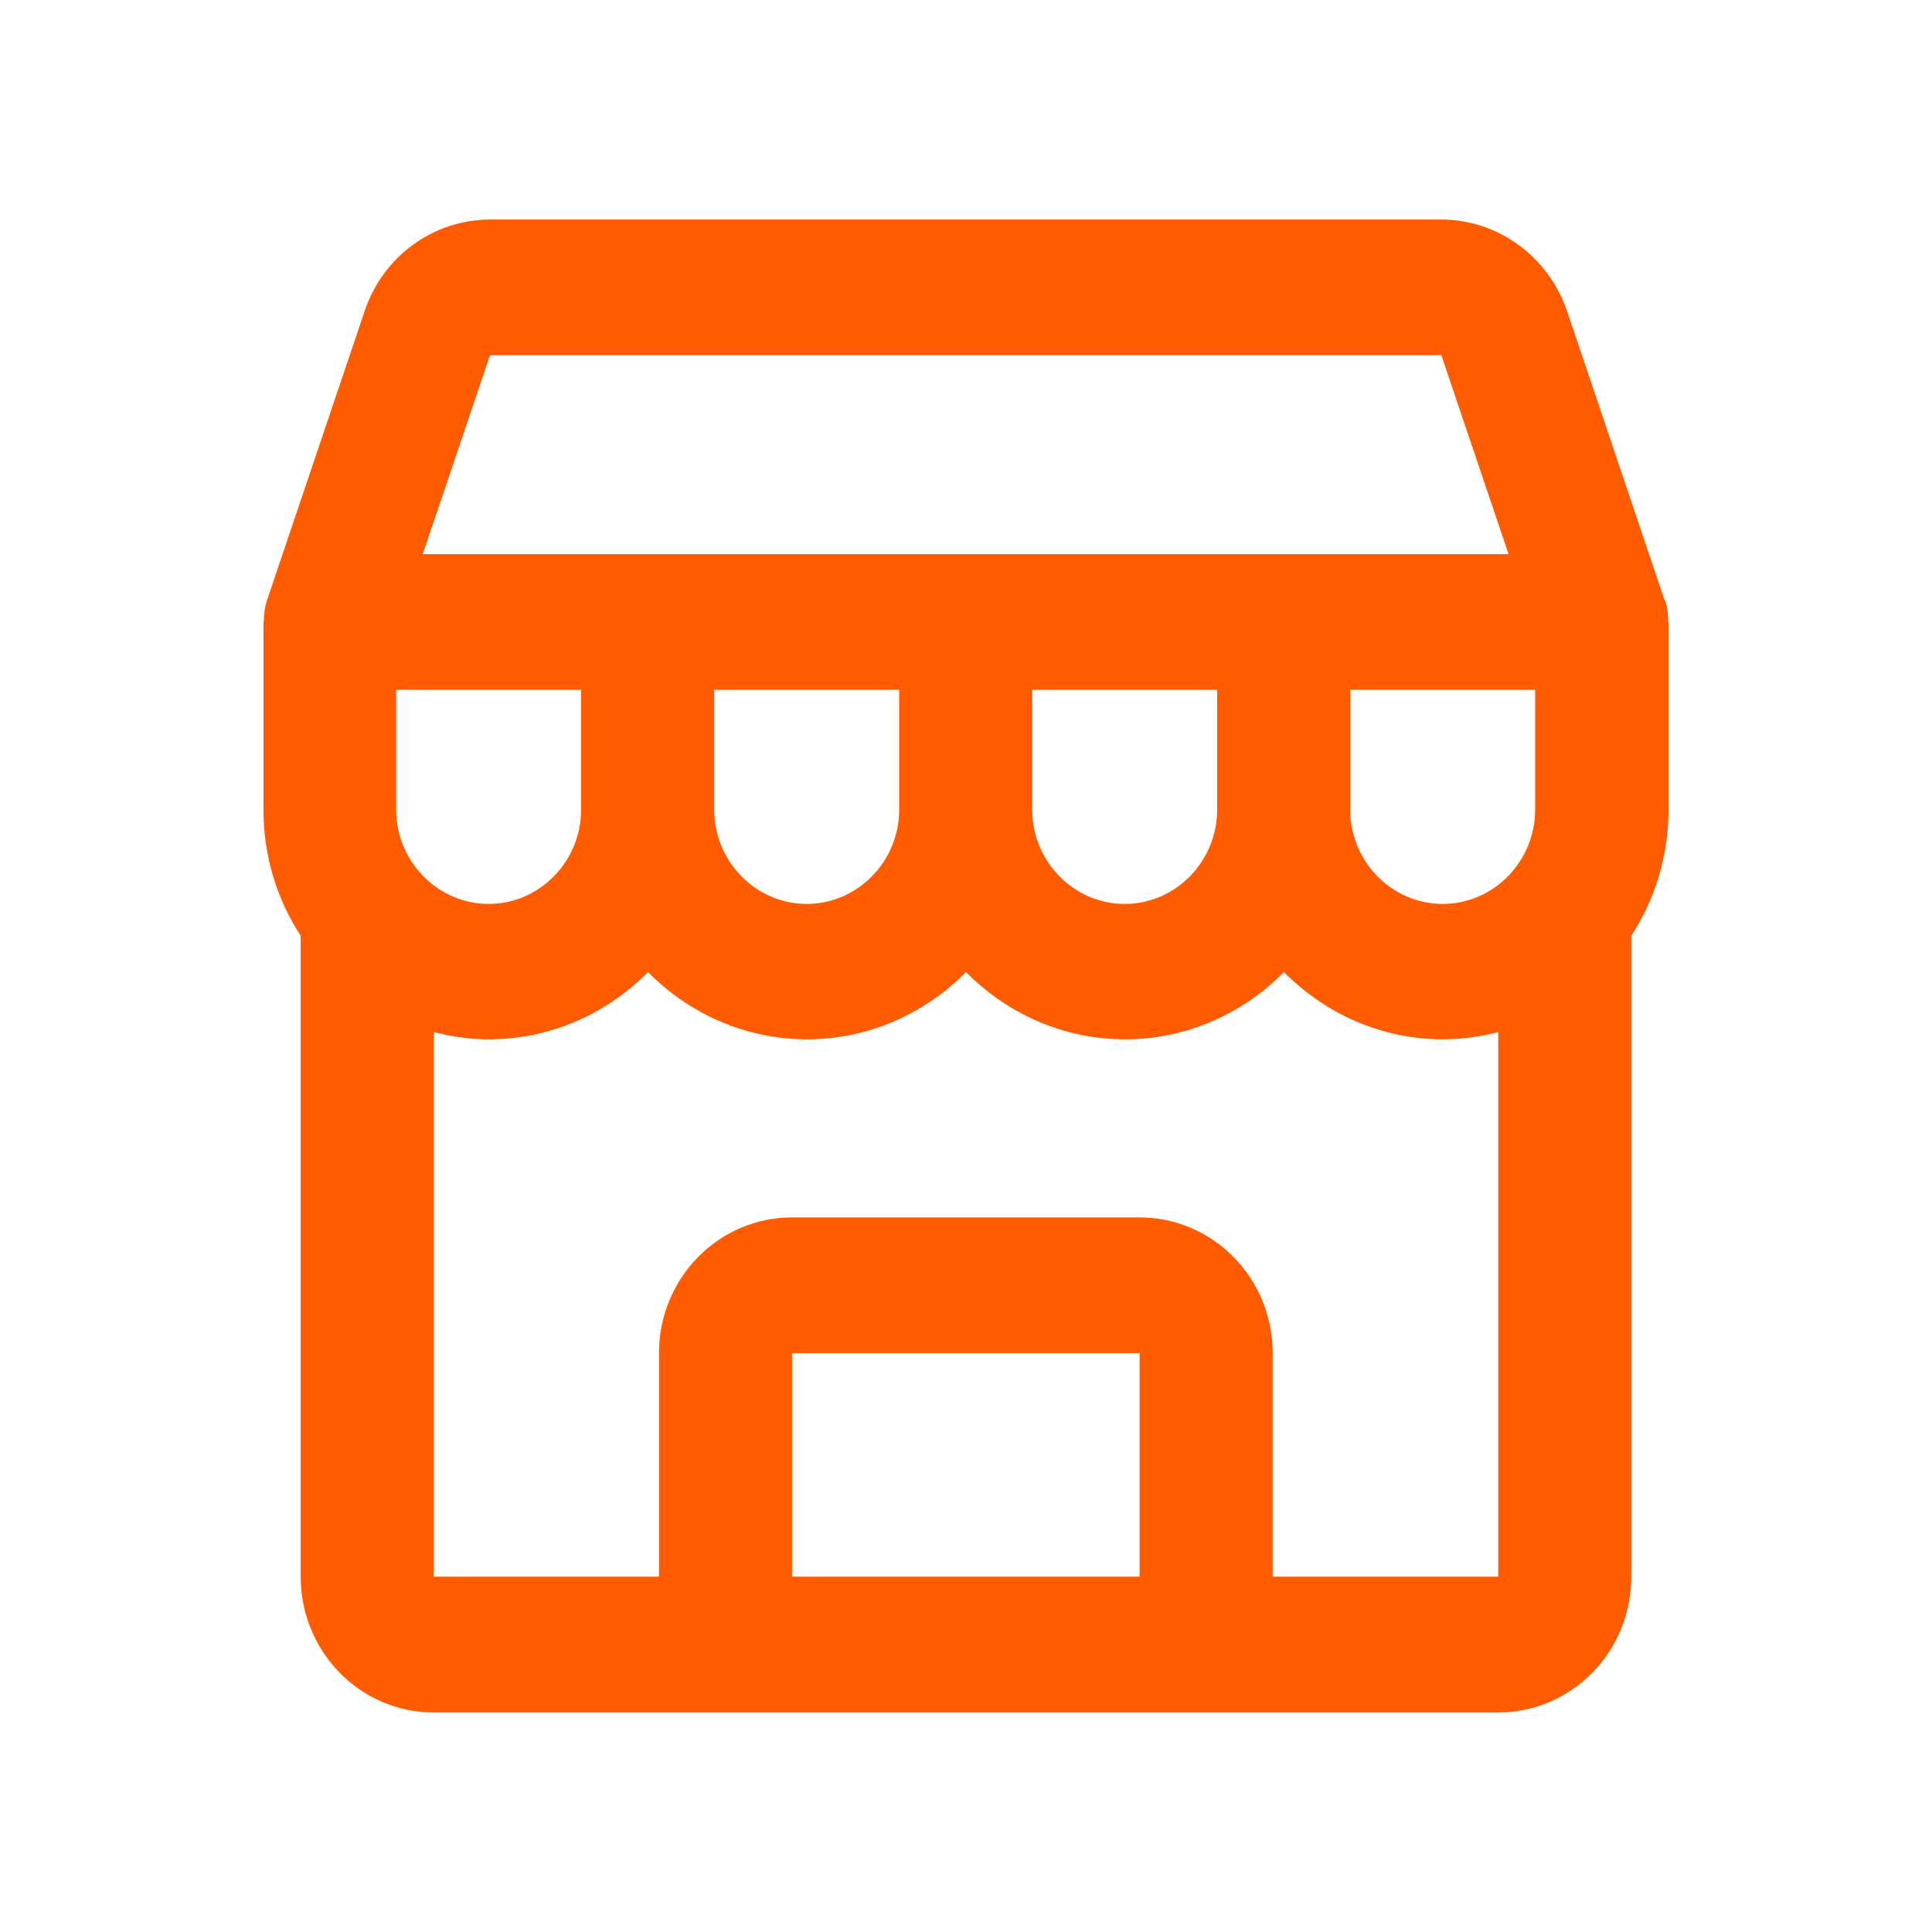 <svg width="22" height="22" viewBox="0 0 22 22" fill="none" xmlns="http://www.w3.org/2000/svg">
<path d="M18.954 6.831L17.845 3.543C17.633 2.921 17.057 2.5 16.413 2.5H5.583C4.936 2.5 4.36 2.917 4.152 3.543L3.042 6.831C3.015 6.912 3.004 6.997 3.004 7.082H3V9.219C3 9.752 3.155 10.243 3.424 10.656V17.954C3.424 18.808 4.102 19.5 4.939 19.5H17.061C17.898 19.5 18.576 18.808 18.576 17.954V10.656C18.845 10.243 19 9.748 19 9.219V7.082H18.996C18.996 6.997 18.989 6.912 18.958 6.831H18.954ZM5.58 4.045H16.413L17.178 6.31H4.814L5.58 4.045ZM13.86 7.855V9.219C13.86 9.81 13.386 10.293 12.807 10.293C12.227 10.293 11.754 9.81 11.754 9.219V7.855H13.86ZM10.239 7.855V9.219C10.239 9.81 9.765 10.293 9.186 10.293C8.606 10.293 8.133 9.81 8.133 9.219V7.855H10.239ZM4.511 9.219V7.855H6.617V9.219C6.617 9.81 6.144 10.293 5.564 10.293C4.985 10.293 4.511 9.81 4.511 9.219ZM12.977 17.954H9.019V15.408H12.977V17.954ZM17.057 17.954H14.492V15.408C14.492 14.555 13.814 13.863 12.977 13.863H9.019C8.182 13.863 7.504 14.555 7.504 15.408V17.954H4.939V11.753C5.14 11.804 5.352 11.835 5.568 11.835C6.273 11.835 6.913 11.541 7.379 11.069C7.845 11.541 8.485 11.835 9.189 11.835C9.894 11.835 10.534 11.541 11 11.069C11.466 11.541 12.106 11.835 12.811 11.835C13.515 11.835 14.155 11.541 14.621 11.069C15.087 11.541 15.727 11.835 16.432 11.835C16.648 11.835 16.86 11.804 17.061 11.753V17.954H17.057ZM17.481 9.219C17.481 9.81 17.008 10.293 16.428 10.293C15.848 10.293 15.375 9.81 15.375 9.219V7.855H17.481V9.219Z" fill="#FF5C01"/>
</svg>
